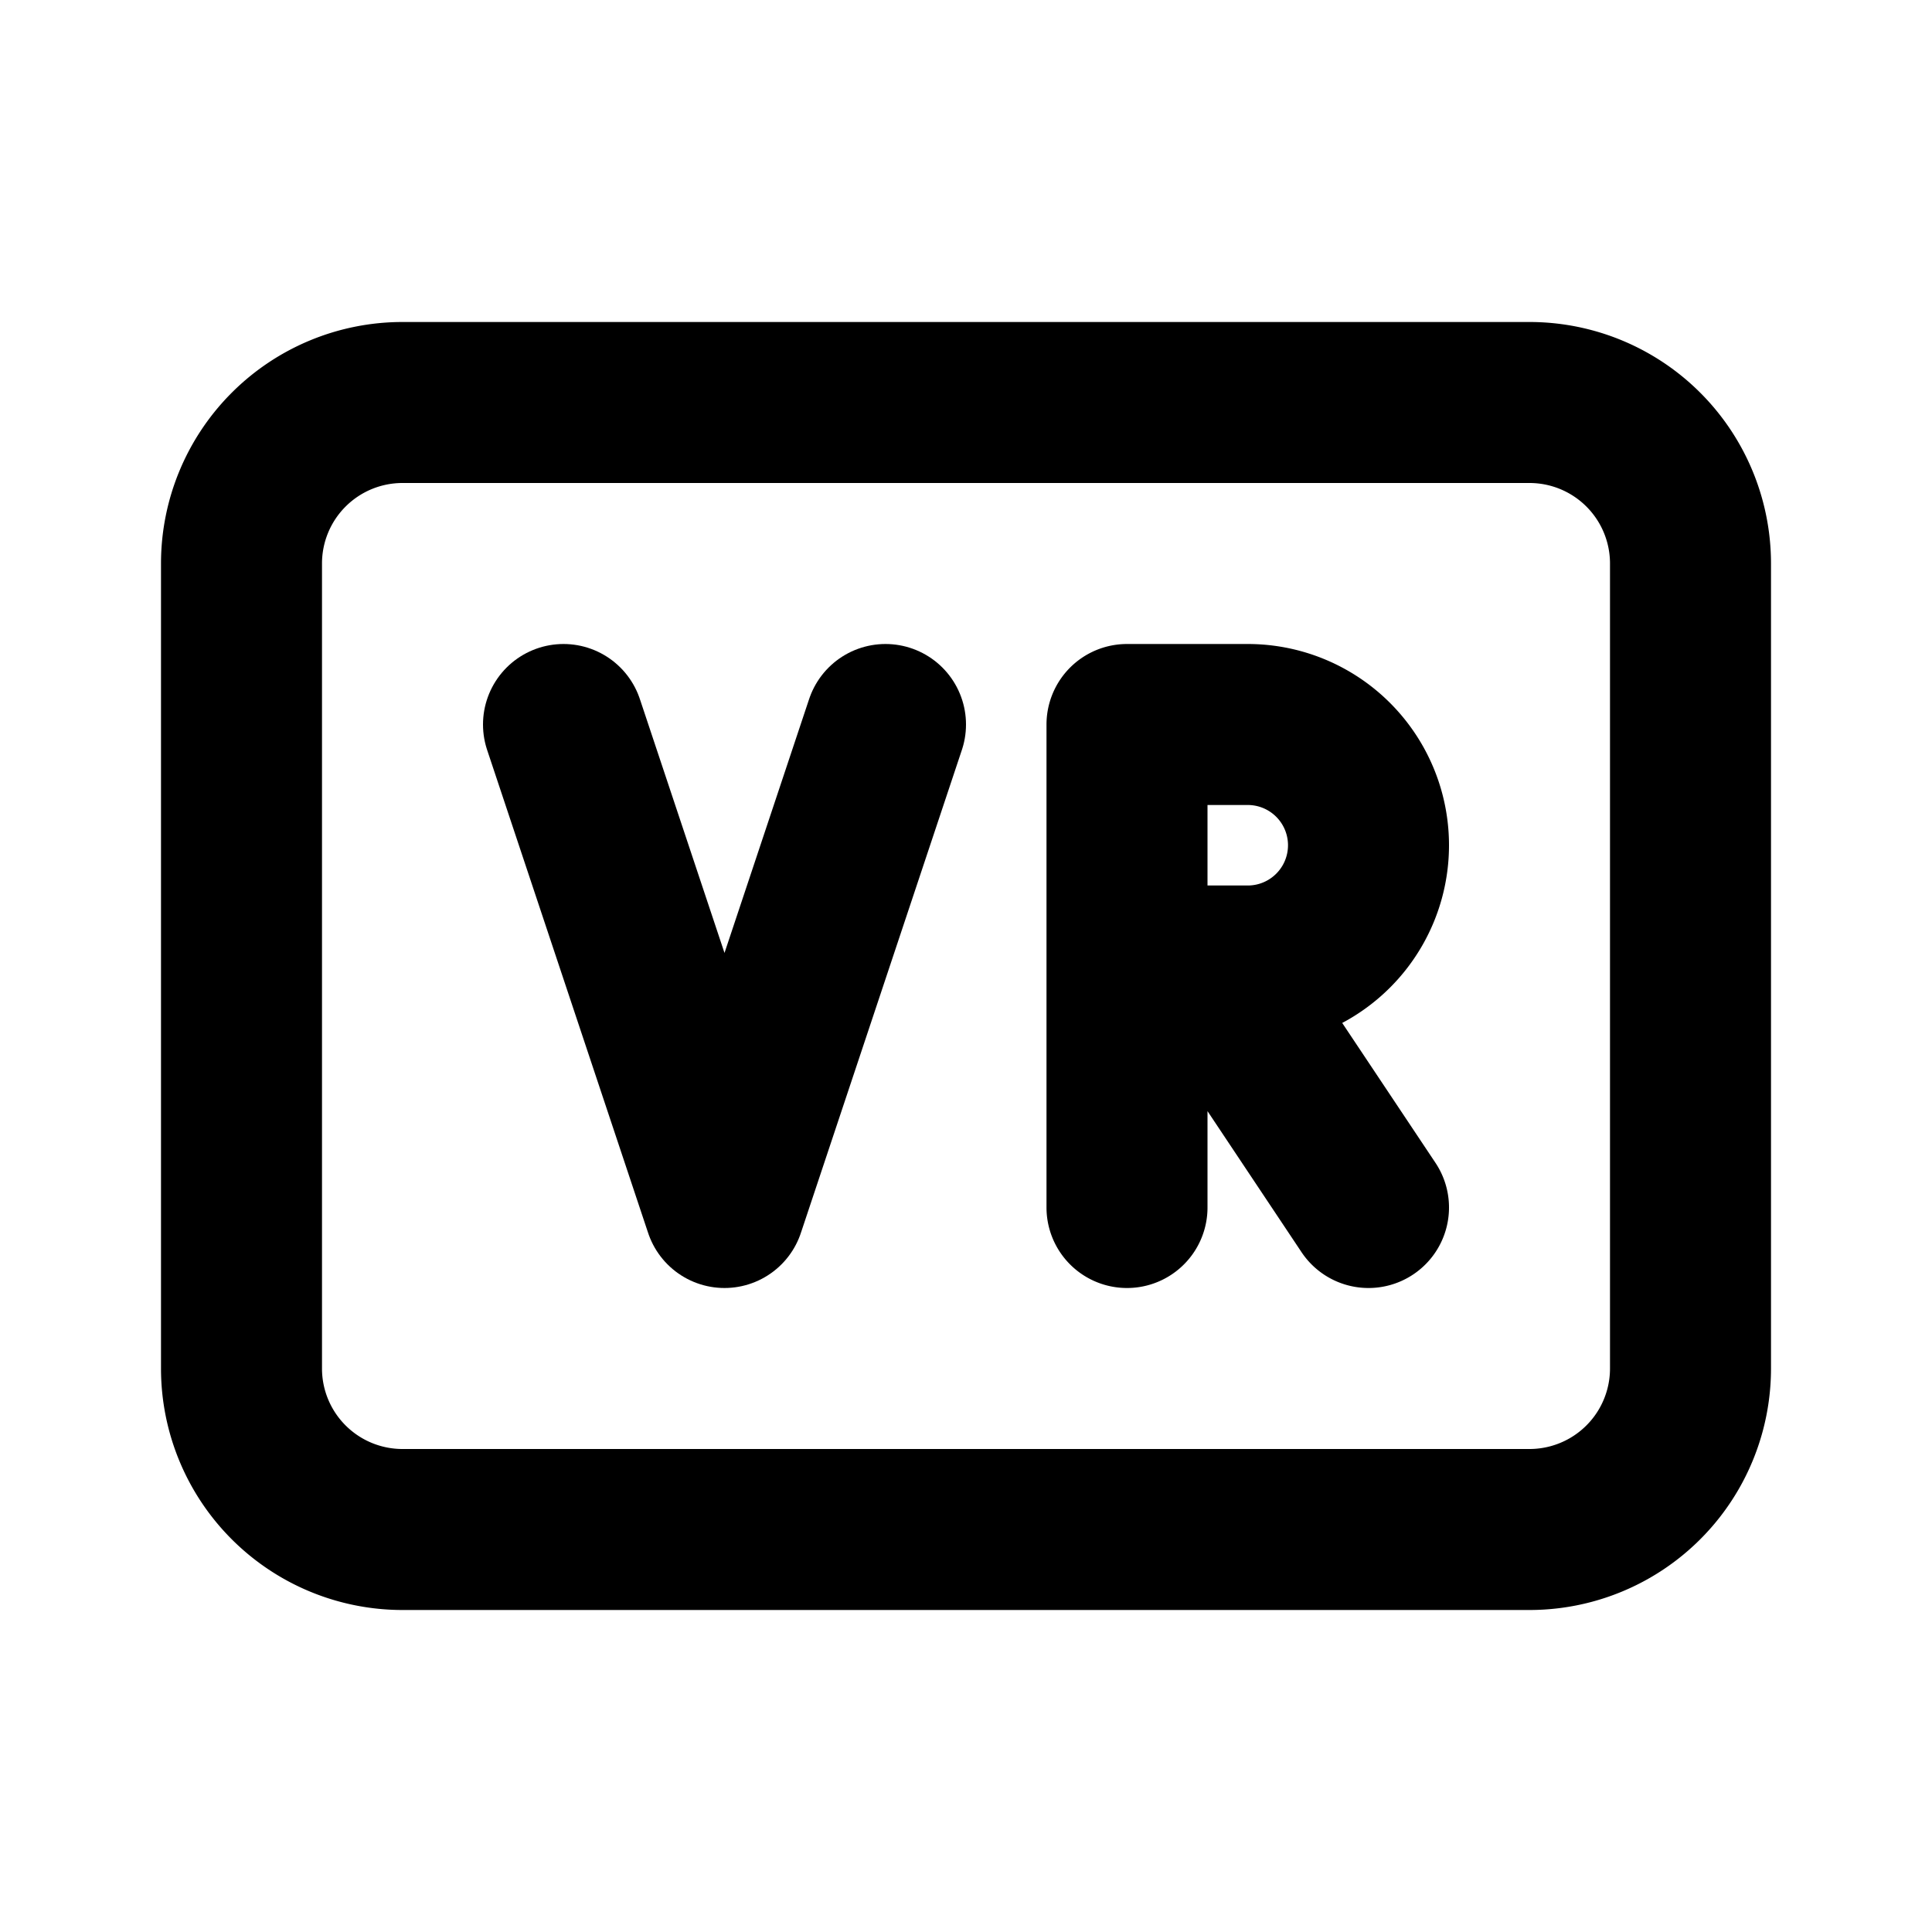 <!--
tags: [shape, technology, virtual, reality, device]
unicode: "f55f"
version: "1.106"
category: Badges
-->
<svg
  xmlns="http://www.w3.org/2000/svg"
  width="24"
  height="24"
  viewBox="0 0 24 24"
  fill="none"
  stroke="currentColor"
  stroke-width="2"
  stroke-linecap="round"
  stroke-linejoin="round"
>
  <path d="M3 5m0 2a2 2 0 0 1 2 -2h14a2 2 0 0 1 2 2v10a2 2 0 0 1 -2 2h-14a2 2 0 0 1 -2 -2z" />
  <path d="M14 12h1.5a1.5 1.5 0 0 0 0 -3h-1.5v6m3 0l-2 -3" />
  <path d="M7 9l2 6l2 -6" />
</svg>
